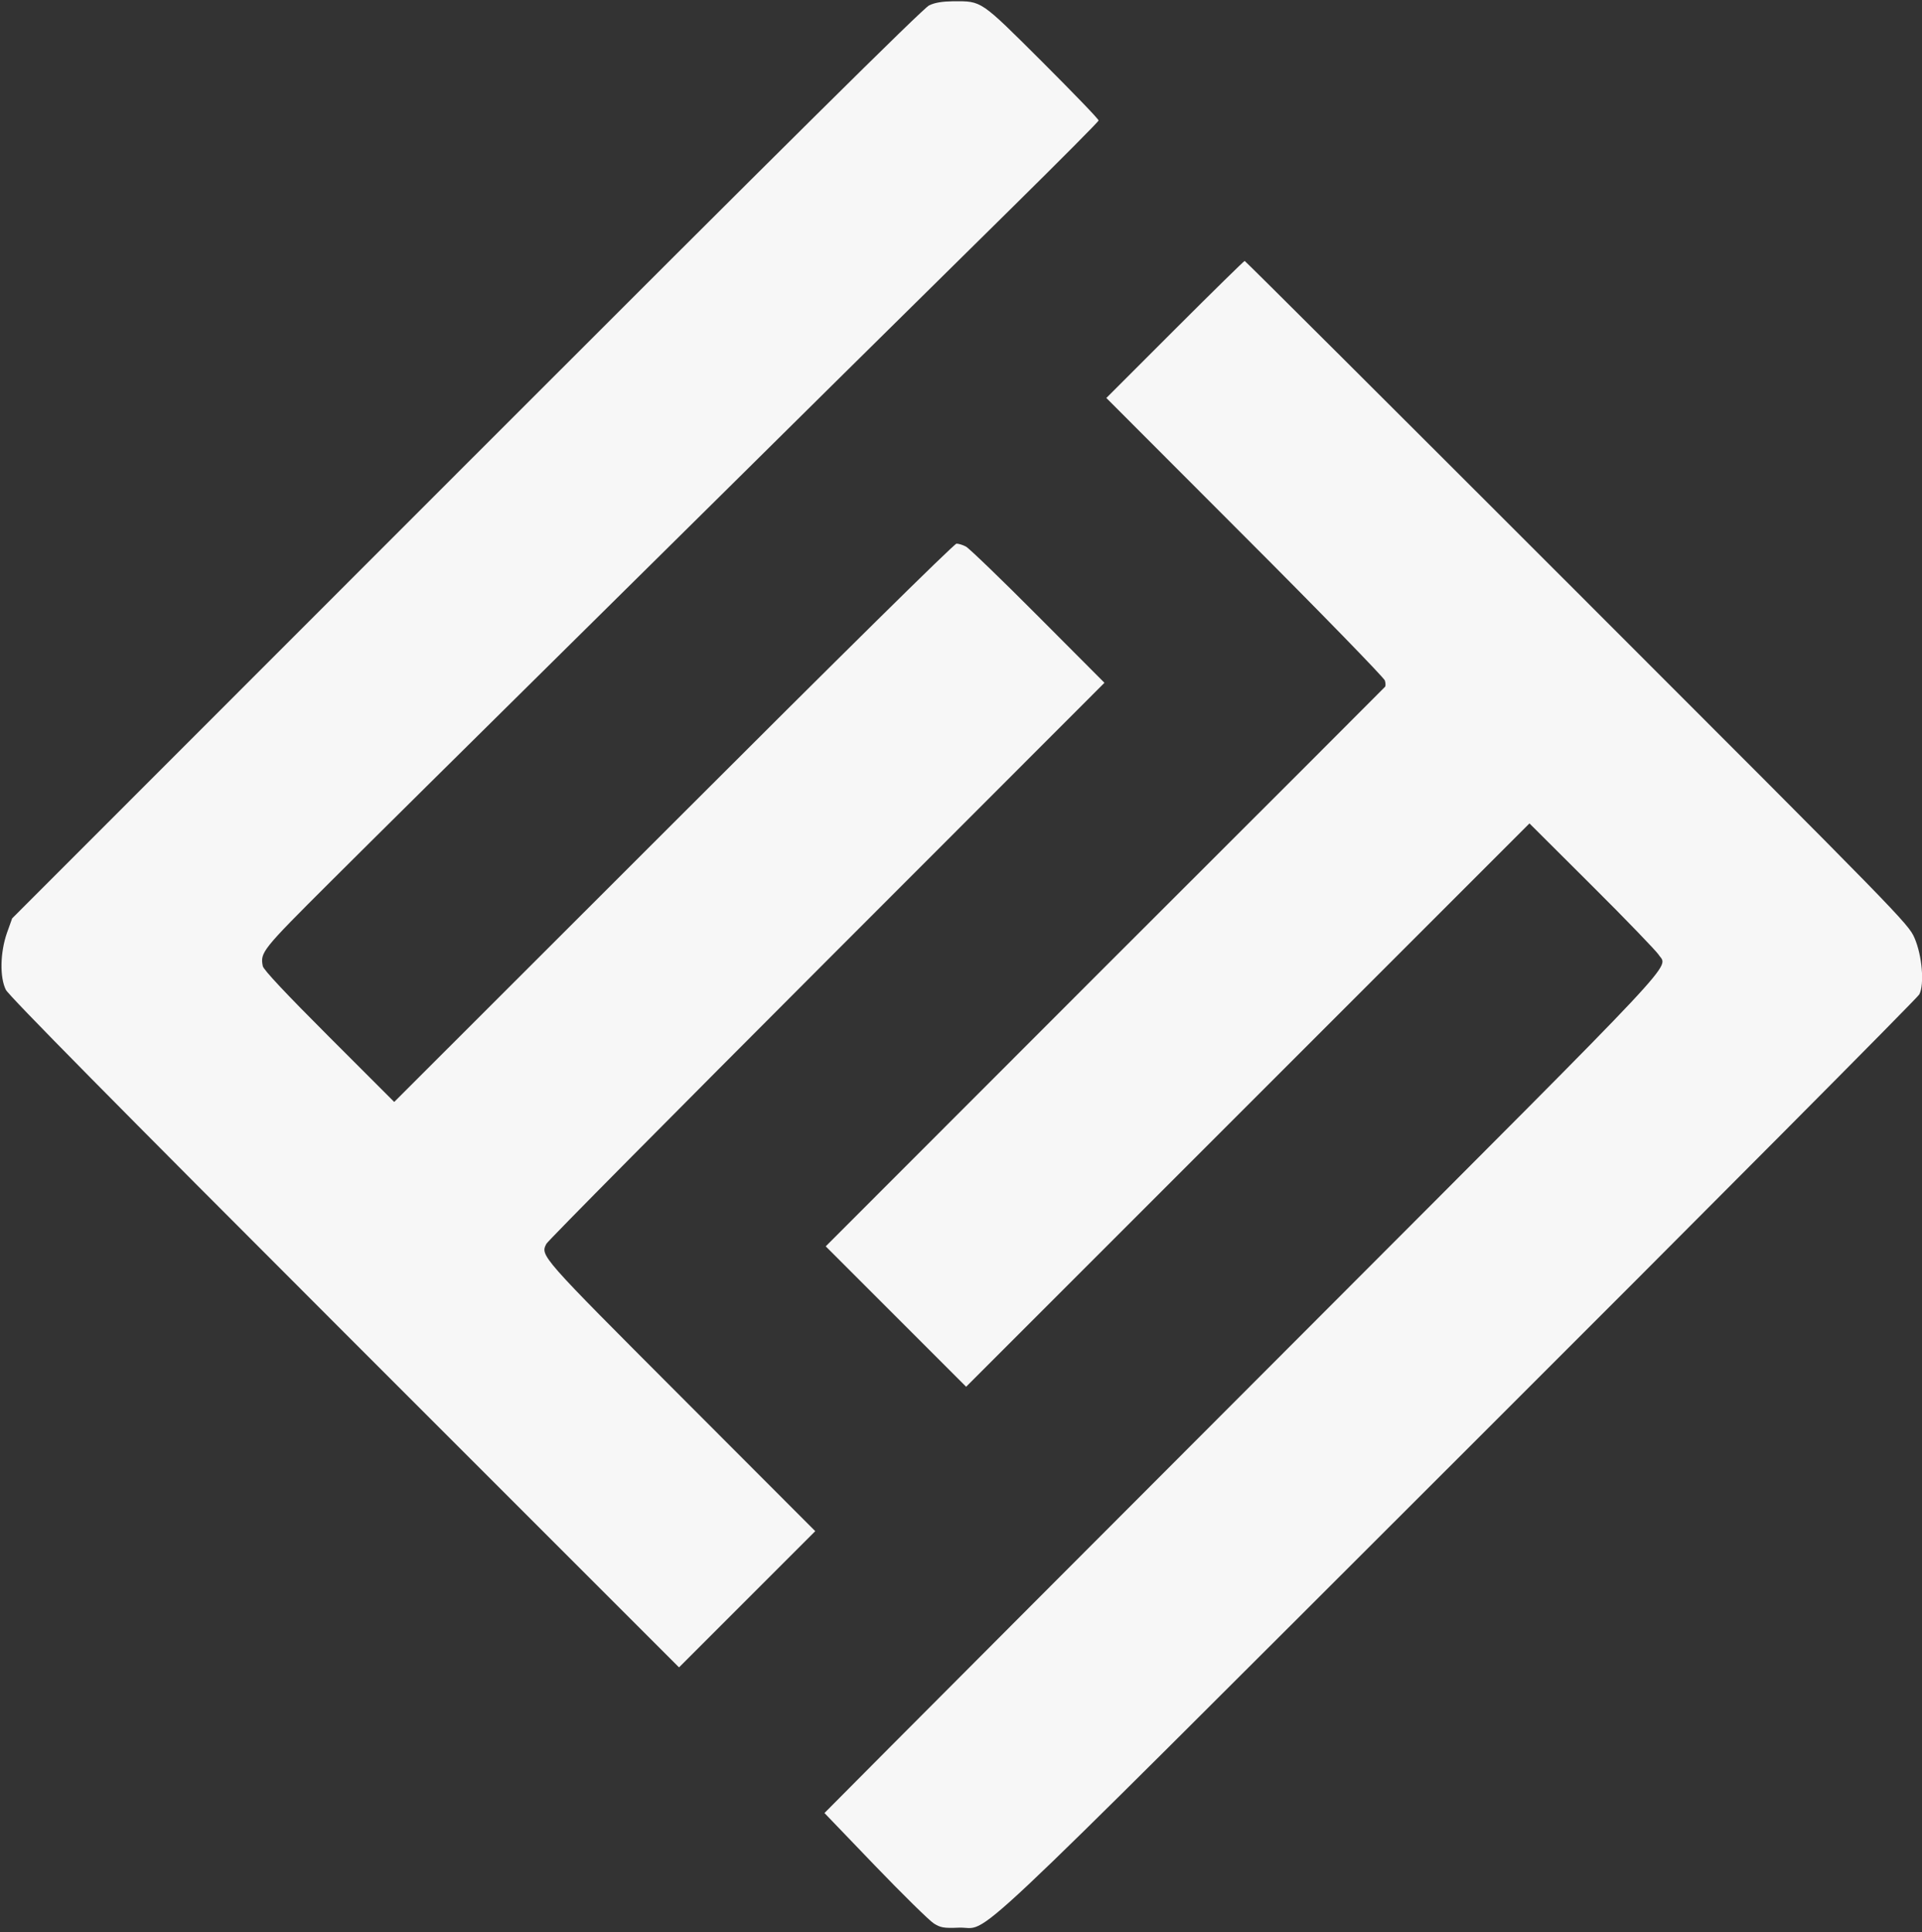 <?xml version="1.0" encoding="utf-8"?>
<!-- Generator: Adobe Illustrator 28.1.0, SVG Export Plug-In . SVG Version: 6.00 Build 0)  -->
<svg version="1.1" id="katman_1" xmlns="http://www.w3.org/2000/svg" xmlns:xlink="http://www.w3.org/1999/xlink" x="0px" y="0px"
	 viewBox="0 0 917.1 922" style="enable-background:new 0 0 917.1 922;" xml:space="preserve">
<rect x="0" y="0" width="917.1" height="922" fill="#333333" stroke="none"/>
<style type="text/css">
	.st0{fill-rule:evenodd;clip-rule:evenodd;fill:#F7F7F7;}
</style>
<path class="st0" d="M443.3,2.6c-2.8,1.3-69.7,67.6-220.8,218.8L5.8,438.2l-2.5,7c-3.2,9.2-3.5,21.1-0.5,27.1
	c1.4,2.8,52.7,54.8,161.6,163.7L324,795.6l32.5-32.5l32.5-32.5l-64.1-64.2c-67.3-67.4-67.1-67.2-64.2-72.9
	c0.6-1.3,60.8-62,133.7-135l132.6-132.7l-31.7-31.8c-17.4-17.5-32.9-32.4-34.4-33.2c-1.5-0.8-3.5-1.4-4.5-1.4
	c-1.1,0-56.8,55-135,133.2L188.1,525.8l-31.1-31.1c-20.6-20.6-31.3-32-31.6-33.7c-1.3-6.6-0.5-7.6,32.4-40.4
	c17.5-17.5,69-68.4,114.4-113.3S374.7,206,399,181.9c24.4-24.1,62.5-61.7,84.7-83.6s40.4-40.2,40.5-40.8c0.1-0.6-12-13.1-26.8-27.9
	c-29.9-29.8-28.8-29-42.5-29C449.7,0.7,446.1,1.2,443.3,2.6 M560.6,157.2l-32.7,32.7l66.1,66.2c36.4,36.4,66.4,67.3,66.8,68.6
	c0.4,1.3,0.4,2.6,0.1,3c-0.3,0.4-60.5,60.6-133.8,133.8L394,594.7l33.5,33.5l33.5,33.5l134.4-134.4l134.4-134.4l29.8,29.7
	c16.4,16.3,30.7,31.2,31.8,32.9c4.4,7,15.5-4.8-166.3,177.3C532.9,725.1,443,815.2,425.4,832.9l-32,32.2l24.2,25.2
	c13.3,13.8,25.9,26.2,28,27.5c3.2,2,4.8,2.3,11.8,2c16-0.7-6.2,20.2,238-223.7c120.4-120.2,219.5-219.9,220.4-221.6
	c2.5-4.8,1.4-18.5-2.3-27c-2.9-6.7-6.6-10.5-161-164.9c-86.9-86.9-158.3-158.1-158.6-158.1C593.6,124.5,578.6,139.2,560.6,157.2
	 M-20.4-194.7"/>
</svg>
